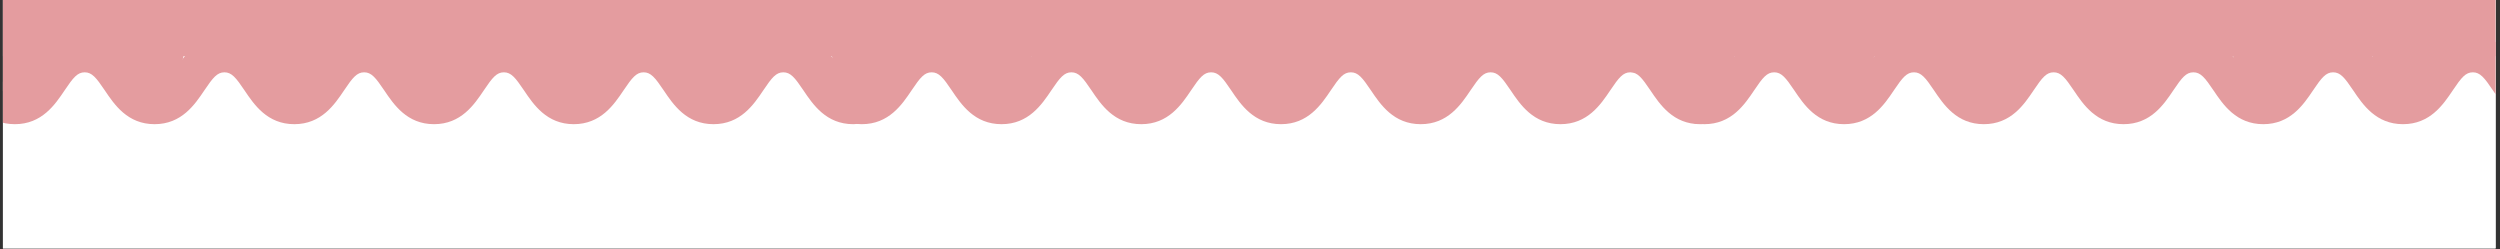 <svg version="1.0" preserveAspectRatio="xMidYMid meet" height="113" viewBox="0 0 850.5 84.75" zoomAndPan="magnify" width="1134" xmlns:xlink="http://www.w3.org/1999/xlink" xmlns="http://www.w3.org/2000/svg"><rect x="0" y="0" width="850.5" height="84.75" fill="#333333" stroke="none"/><defs><clipPath id="22043b958d"><path clip-rule="nonzero" d="M 1 0 L 849 0 L 849 84.5 L 1 84.5 Z M 1 0"></path></clipPath><clipPath id="a782f41cb8"><path clip-rule="nonzero" d="M 550.32 12.473 L 849 12.473 L 849 42.383 L 550.32 42.383 Z M 550.32 12.473"></path></clipPath><clipPath id="575ef54522"><path clip-rule="nonzero" d="M 263.691 12.473 L 584.492 12.473 L 584.492 42.383 L 263.691 42.383 Z M 263.691 12.473"></path></clipPath><clipPath id="f92098ce5e"><path clip-rule="nonzero" d="M 1 12.473 L 296.355 12.473 L 296.355 42.383 L 1 42.383 Z M 1 12.473"></path></clipPath><clipPath id="332e9f46cf"><path clip-rule="nonzero" d="M 1 0 L 849 0 L 849 19.109 L 1 19.109 Z M 1 0"></path></clipPath><clipPath id="9b75015a37"><path clip-rule="nonzero" d="M 806.406 0 L 830.453 0 L 830.453 32.348 L 806.406 32.348 Z M 806.406 0"></path></clipPath><clipPath id="507f1f7152"><path clip-rule="nonzero" d="M 818.43 32.348 C 825.07 32.348 830.453 23.359 830.453 12.273 C 830.453 1.188 825.07 -7.801 818.43 -7.801 C 811.789 -7.801 806.406 1.188 806.406 12.273 C 806.406 23.359 811.789 32.348 818.43 32.348 Z M 818.43 32.348"></path></clipPath><clipPath id="94ecaa7c20"><path clip-rule="nonzero" d="M 758.988 0 L 783.035 0 L 783.035 32.348 L 758.988 32.348 Z M 758.988 0"></path></clipPath><clipPath id="3c05ebf022"><path clip-rule="nonzero" d="M 771.012 32.348 C 777.652 32.348 783.035 23.359 783.035 12.273 C 783.035 1.188 777.652 -7.801 771.012 -7.801 C 764.371 -7.801 758.988 1.188 758.988 12.273 C 758.988 23.359 764.371 32.348 771.012 32.348 Z M 771.012 32.348"></path></clipPath><clipPath id="f82820ddf9"><path clip-rule="nonzero" d="M 710.543 0 L 734.594 0 L 734.594 32.348 L 710.543 32.348 Z M 710.543 0"></path></clipPath><clipPath id="61c4241319"><path clip-rule="nonzero" d="M 722.566 32.348 C 729.207 32.348 734.594 23.359 734.594 12.273 C 734.594 1.188 729.207 -7.801 722.566 -7.801 C 715.926 -7.801 710.543 1.188 710.543 12.273 C 710.543 23.359 715.926 32.348 722.566 32.348 Z M 722.566 32.348"></path></clipPath><clipPath id="bbbeb52ddc"><path clip-rule="nonzero" d="M 662.418 0 L 686.465 0 L 686.465 32.348 L 662.418 32.348 Z M 662.418 0"></path></clipPath><clipPath id="3f84ad1735"><path clip-rule="nonzero" d="M 674.441 32.348 C 681.082 32.348 686.465 23.359 686.465 12.273 C 686.465 1.188 681.082 -7.801 674.441 -7.801 C 667.801 -7.801 662.418 1.188 662.418 12.273 C 662.418 23.359 667.801 32.348 674.441 32.348 Z M 674.441 32.348"></path></clipPath><clipPath id="8a7bff48d4"><path clip-rule="nonzero" d="M 614.293 0 L 638.34 0 L 638.34 32.348 L 614.293 32.348 Z M 614.293 0"></path></clipPath><clipPath id="cb1fbb6a09"><path clip-rule="nonzero" d="M 626.316 32.348 C 632.957 32.348 638.34 23.359 638.34 12.273 C 638.34 1.188 632.957 -7.801 626.316 -7.801 C 619.676 -7.801 614.293 1.188 614.293 12.273 C 614.293 23.359 619.676 32.348 626.316 32.348 Z M 626.316 32.348"></path></clipPath><clipPath id="47af0f9ad1"><path clip-rule="nonzero" d="M 566.875 0 L 590.922 0 L 590.922 32.348 L 566.875 32.348 Z M 566.875 0"></path></clipPath><clipPath id="8e1d038d62"><path clip-rule="nonzero" d="M 578.898 32.348 C 585.539 32.348 590.922 23.359 590.922 12.273 C 590.922 1.188 585.539 -7.801 578.898 -7.801 C 572.258 -7.801 566.875 1.188 566.875 12.273 C 566.875 23.359 572.258 32.348 578.898 32.348 Z M 578.898 32.348"></path></clipPath><clipPath id="6e0262755c"><path clip-rule="nonzero" d="M 519.551 0 L 543.598 0 L 543.598 32.348 L 519.551 32.348 Z M 519.551 0"></path></clipPath><clipPath id="9b0bced24c"><path clip-rule="nonzero" d="M 531.574 32.348 C 538.215 32.348 543.598 23.359 543.598 12.273 C 543.598 1.188 538.215 -7.801 531.574 -7.801 C 524.934 -7.801 519.551 1.188 519.551 12.273 C 519.551 23.359 524.934 32.348 531.574 32.348 Z M 531.574 32.348"></path></clipPath><clipPath id="950ae54fe2"><path clip-rule="nonzero" d="M 471.422 0 L 495.473 0 L 495.473 32.348 L 471.422 32.348 Z M 471.422 0"></path></clipPath><clipPath id="e06b1abf13"><path clip-rule="nonzero" d="M 483.449 32.348 C 490.09 32.348 495.473 23.359 495.473 12.273 C 495.473 1.188 490.09 -7.801 483.449 -7.801 C 476.809 -7.801 471.422 1.188 471.422 12.273 C 471.422 23.359 476.809 32.348 483.449 32.348 Z M 483.449 32.348"></path></clipPath><clipPath id="58d868b4a0"><path clip-rule="nonzero" d="M 423.297 0 L 447.348 0 L 447.348 32.348 L 423.297 32.348 Z M 423.297 0"></path></clipPath><clipPath id="5f26573564"><path clip-rule="nonzero" d="M 435.324 32.348 C 441.965 32.348 447.348 23.359 447.348 12.273 C 447.348 1.188 441.965 -7.801 435.324 -7.801 C 428.68 -7.801 423.297 1.188 423.297 12.273 C 423.297 23.359 428.68 32.348 435.324 32.348 Z M 435.324 32.348"></path></clipPath><clipPath id="1b390a107e"><path clip-rule="nonzero" d="M 375.879 0 L 399.93 0 L 399.93 32.348 L 375.879 32.348 Z M 375.879 0"></path></clipPath><clipPath id="8eebdfd30a"><path clip-rule="nonzero" d="M 387.906 32.348 C 394.547 32.348 399.93 23.359 399.93 12.273 C 399.93 1.188 394.547 -7.801 387.906 -7.801 C 381.266 -7.801 375.879 1.188 375.879 12.273 C 375.879 23.359 381.266 32.348 387.906 32.348 Z M 387.906 32.348"></path></clipPath><clipPath id="2cd0c4c4e8"><path clip-rule="nonzero" d="M 327.754 0 L 351.805 0 L 351.805 32.348 L 327.754 32.348 Z M 327.754 0"></path></clipPath><clipPath id="49142ce81d"><path clip-rule="nonzero" d="M 339.781 32.348 C 346.422 32.348 351.805 23.359 351.805 12.273 C 351.805 1.188 346.422 -7.801 339.781 -7.801 C 333.137 -7.801 327.754 1.188 327.754 12.273 C 327.754 23.359 333.137 32.348 339.781 32.348 Z M 339.781 32.348"></path></clipPath><clipPath id="944d0c5fb3"><path clip-rule="nonzero" d="M 282.305 0 L 306.355 0 L 306.355 32.348 L 282.305 32.348 Z M 282.305 0"></path></clipPath><clipPath id="0040a372b9"><path clip-rule="nonzero" d="M 294.332 32.348 C 300.973 32.348 306.355 23.359 306.355 12.273 C 306.355 1.188 300.973 -7.801 294.332 -7.801 C 287.688 -7.801 282.305 1.188 282.305 12.273 C 282.305 23.359 287.688 32.348 294.332 32.348 Z M 294.332 32.348"></path></clipPath><clipPath id="25e7abae5a"><path clip-rule="nonzero" d="M 230.781 0 L 254.828 0 L 254.828 32.348 L 230.781 32.348 Z M 230.781 0"></path></clipPath><clipPath id="4d2dce9b9a"><path clip-rule="nonzero" d="M 242.805 32.348 C 249.445 32.348 254.828 23.359 254.828 12.273 C 254.828 1.188 249.445 -7.801 242.805 -7.801 C 236.164 -7.801 230.781 1.188 230.781 12.273 C 230.781 23.359 236.164 32.348 242.805 32.348 Z M 242.805 32.348"></path></clipPath><clipPath id="27a43ff92c"><path clip-rule="nonzero" d="M 183.363 0 L 207.41 0 L 207.41 32.348 L 183.363 32.348 Z M 183.363 0"></path></clipPath><clipPath id="f2175a5df1"><path clip-rule="nonzero" d="M 195.387 32.348 C 202.027 32.348 207.41 23.359 207.41 12.273 C 207.41 1.188 202.027 -7.801 195.387 -7.801 C 188.746 -7.801 183.363 1.188 183.363 12.273 C 183.363 23.359 188.746 32.348 195.387 32.348 Z M 195.387 32.348"></path></clipPath><clipPath id="99bc5a588a"><path clip-rule="nonzero" d="M 135.945 0 L 159.992 0 L 159.992 32.348 L 135.945 32.348 Z M 135.945 0"></path></clipPath><clipPath id="15123ac325"><path clip-rule="nonzero" d="M 147.969 32.348 C 154.609 32.348 159.992 23.359 159.992 12.273 C 159.992 1.188 154.609 -7.801 147.969 -7.801 C 141.328 -7.801 135.945 1.188 135.945 12.273 C 135.945 23.359 141.328 32.348 147.969 32.348 Z M 147.969 32.348"></path></clipPath><clipPath id="63137b620d"><path clip-rule="nonzero" d="M 87.82 0 L 111.867 0 L 111.867 32.348 L 87.82 32.348 Z M 87.82 0"></path></clipPath><clipPath id="6c33bd26f1"><path clip-rule="nonzero" d="M 99.844 32.348 C 106.484 32.348 111.867 23.359 111.867 12.273 C 111.867 1.188 106.484 -7.801 99.844 -7.801 C 93.203 -7.801 87.82 1.188 87.82 12.273 C 87.82 23.359 93.203 32.348 99.844 32.348 Z M 99.844 32.348"></path></clipPath><clipPath id="39b0ae3a1b"><path clip-rule="nonzero" d="M 39.094 0 L 63.141 0 L 63.141 32.348 L 39.094 32.348 Z M 39.094 0"></path></clipPath><clipPath id="18dd84d17a"><path clip-rule="nonzero" d="M 51.117 32.348 C 57.758 32.348 63.141 23.359 63.141 12.273 C 63.141 1.188 57.758 -7.801 51.117 -7.801 C 44.477 -7.801 39.094 1.188 39.094 12.273 C 39.094 23.359 44.477 32.348 51.117 32.348 Z M 51.117 32.348"></path></clipPath><clipPath id="58366b5fec"><path clip-rule="nonzero" d="M 1 0 L 17.406 0 L 17.406 32.348 L 1 32.348 Z M 1 0"></path></clipPath><clipPath id="6fc377a8d3"><path clip-rule="nonzero" d="M 5.383 32.348 C 12.023 32.348 17.406 23.359 17.406 12.273 C 17.406 1.188 12.023 -7.801 5.383 -7.801 C -1.258 -7.801 -6.641 1.188 -6.641 12.273 C -6.641 23.359 -1.258 32.348 5.383 32.348 Z M 5.383 32.348"></path></clipPath></defs><g clip-path="url(#22043b958d)"><path fill-rule="nonzero" fill-opacity="1" d="M 1 0 L 849 0 L 849 84.5 L 1 84.5 Z M 1 0" fill="#ffffff"></path><path fill-rule="nonzero" fill-opacity="1" d="M 1 0 L 849 0 L 849 84.5 L 1 84.5 Z M 1 0" fill="#ffffff"></path></g><g clip-path="url(#a782f41cb8)"><path fill-rule="nonzero" fill-opacity="1" d="M 556.016 12.422 C 565.203 12.422 569.691 19.07 572.961 23.941 C 575.883 28.289 577.348 30.066 579.781 30.066 C 582.254 30.066 583.68 28.289 586.602 23.941 C 589.875 19.07 594.363 12.422 603.551 12.422 C 612.738 12.422 617.227 19.07 620.496 23.941 C 623.422 28.289 624.883 30.066 627.32 30.066 C 629.789 30.066 631.215 28.289 634.141 23.941 C 637.41 19.07 641.898 12.422 651.086 12.422 C 660.273 12.422 664.762 19.07 668.035 23.941 C 670.957 28.289 672.418 30.066 674.855 30.066 C 677.324 30.066 678.754 28.289 681.676 23.941 C 684.945 19.07 689.438 12.422 698.621 12.422 C 707.809 12.422 712.301 19.07 715.57 23.941 C 718.492 28.289 719.957 30.066 722.391 30.066 C 724.863 30.066 726.289 28.289 729.211 23.941 C 732.484 19.07 736.973 12.422 746.16 12.422 C 755.348 12.422 759.836 19.07 763.105 23.941 C 766.031 28.289 767.492 30.066 769.926 30.066 C 772.398 30.066 773.824 28.289 776.75 23.941 C 780.02 19.07 784.508 12.422 793.695 12.422 C 802.883 12.422 807.371 19.07 810.645 23.941 C 813.566 28.289 815.027 30.066 817.465 30.066 C 819.898 30.066 821.363 28.289 824.285 23.941 C 827.555 19.07 832.043 12.422 841.23 12.422 C 850.418 12.422 854.941 19.105 858.215 23.941 C 861.137 28.289 862.598 30.066 865.035 30.066 C 868.41 30.066 871.125 32.781 871.125 36.156 C 871.125 39.531 868.41 42.246 865.035 42.246 C 855.848 42.246 851.359 35.598 848.086 30.727 C 845.164 26.379 843.703 24.602 841.266 24.602 C 838.797 24.602 837.371 26.379 834.445 30.727 C 831.176 35.598 826.688 42.246 817.5 42.246 C 808.312 42.246 803.824 35.598 800.551 30.727 C 797.629 26.379 796.168 24.602 793.73 24.602 C 791.293 24.602 789.832 26.379 786.91 30.727 C 783.637 35.598 779.148 42.246 769.961 42.246 C 760.773 42.246 756.285 35.598 753.016 30.727 C 750.09 26.379 748.629 24.602 746.195 24.602 C 743.723 24.602 742.297 26.379 739.375 30.727 C 736.102 35.598 731.613 42.246 722.426 42.246 C 713.238 42.246 708.75 35.598 705.48 30.727 C 702.555 26.379 701.094 24.602 698.656 24.602 C 696.188 24.602 694.762 26.379 691.836 30.727 C 688.566 35.598 684.078 42.246 674.891 42.246 C 665.703 42.246 661.215 35.598 657.941 30.727 C 655.02 26.379 653.559 24.602 651.121 24.602 C 648.684 24.602 647.223 26.379 644.301 30.727 C 641.031 35.598 636.539 42.246 627.352 42.246 C 618.168 42.246 613.676 35.598 610.406 30.727 C 607.484 26.379 606.02 24.602 603.586 24.602 C 601.113 24.602 599.688 26.379 596.766 30.727 C 593.492 35.598 589.004 42.246 579.816 42.246 C 570.629 42.246 566.141 35.598 562.871 30.727 C 559.945 26.379 558.484 24.602 556.051 24.602 C 552.672 24.602 549.957 21.887 549.957 18.512 C 549.957 15.137 552.637 12.422 556.016 12.422 Z M 556.016 12.422" fill="#e49c9f"></path></g><g clip-path="url(#575ef54522)"><path fill-rule="nonzero" fill-opacity="1" d="M 269.383 12.422 C 278.57 12.422 283.059 19.07 286.332 23.941 C 289.254 28.289 290.715 30.066 293.152 30.066 C 295.621 30.066 297.051 28.289 299.973 23.941 C 303.242 19.07 307.734 12.422 316.918 12.422 C 326.105 12.422 330.598 19.07 333.867 23.941 C 336.789 28.289 338.25 30.066 340.688 30.066 C 343.16 30.066 344.586 28.289 347.508 23.941 C 350.781 19.07 355.27 12.422 364.457 12.422 C 373.645 12.422 378.133 19.07 381.402 23.941 C 384.328 28.289 385.789 30.066 388.223 30.066 C 390.695 30.066 392.121 28.289 395.043 23.941 C 398.316 19.07 402.805 12.422 411.992 12.422 C 421.18 12.422 425.668 19.07 428.941 23.941 C 431.863 28.289 433.324 30.066 435.762 30.066 C 438.23 30.066 439.656 28.289 442.582 23.941 C 445.852 19.07 450.34 12.422 459.527 12.422 C 468.715 12.422 473.203 19.07 476.477 23.941 C 479.398 28.289 480.859 30.066 483.297 30.066 C 485.766 30.066 487.195 28.289 490.117 23.941 C 493.387 19.07 497.879 12.422 507.066 12.422 C 516.254 12.422 520.742 19.07 524.012 23.941 C 526.934 28.289 528.398 30.066 530.832 30.066 C 533.27 30.066 534.73 28.289 537.652 23.941 C 540.926 19.07 545.414 12.422 554.602 12.422 C 563.789 12.422 568.312 19.105 571.582 23.941 C 574.508 28.289 575.969 30.066 578.402 30.066 C 581.781 30.066 584.492 32.781 584.492 36.156 C 584.492 39.531 581.781 42.246 578.402 42.246 C 569.219 42.246 564.727 35.598 561.457 30.727 C 558.535 26.379 557.07 24.602 554.637 24.602 C 552.164 24.602 550.738 26.379 547.816 30.727 C 544.543 35.598 540.055 42.246 530.867 42.246 C 521.68 42.246 517.191 35.598 513.922 30.727 C 510.996 26.379 509.535 24.602 507.102 24.602 C 504.664 24.602 503.203 26.379 500.277 30.727 C 497.008 35.598 492.52 42.246 483.332 42.246 C 474.145 42.246 469.656 35.598 466.383 30.727 C 463.461 26.379 462 24.602 459.562 24.602 C 457.094 24.602 455.664 26.379 452.742 30.727 C 449.473 35.598 444.98 42.246 435.797 42.246 C 426.609 42.246 422.117 35.598 418.848 30.727 C 415.926 26.379 414.465 24.602 412.027 24.602 C 409.555 24.602 408.129 26.379 405.207 30.727 C 401.934 35.598 397.445 42.246 388.258 42.246 C 379.07 42.246 374.582 35.598 371.312 30.727 C 368.387 26.379 366.926 24.602 364.492 24.602 C 362.055 24.602 360.594 26.379 357.672 30.727 C 354.398 35.598 349.91 42.246 340.723 42.246 C 331.535 42.246 327.047 35.598 323.773 30.727 C 320.852 26.379 319.391 24.602 316.953 24.602 C 314.484 24.602 313.059 26.379 310.133 30.727 C 306.863 35.598 302.375 42.246 293.188 42.246 C 284 42.246 279.512 35.598 276.238 30.727 C 273.316 26.379 271.855 24.602 269.418 24.602 C 266.043 24.602 263.328 21.887 263.328 18.512 C 263.328 15.137 266.008 12.422 269.383 12.422 Z M 269.383 12.422" fill="#e49c9f"></path></g><g clip-path="url(#f92098ce5e)"><path fill-rule="nonzero" fill-opacity="1" d="M -18.758 12.422 C -9.57 12.422 -5.082 19.07 -1.809 23.941 C 1.113 28.289 2.574 30.066 5.012 30.066 C 7.48 30.066 8.91 28.289 11.832 23.941 C 15.105 19.07 19.594 12.422 28.781 12.422 C 37.969 12.422 42.457 19.07 45.727 23.941 C 48.652 28.289 50.113 30.066 52.547 30.066 C 55.02 30.066 56.445 28.289 59.367 23.941 C 62.641 19.07 67.129 12.422 76.316 12.422 C 85.504 12.422 89.992 19.07 93.262 23.941 C 96.188 28.289 97.648 30.066 100.086 30.066 C 102.555 30.066 103.98 28.289 106.906 23.941 C 110.176 19.07 114.664 12.422 123.852 12.422 C 133.039 12.422 137.527 19.07 140.801 23.941 C 143.723 28.289 145.184 30.066 147.621 30.066 C 150.09 30.066 151.52 28.289 154.441 23.941 C 157.711 19.07 162.203 12.422 171.391 12.422 C 180.574 12.422 185.066 19.07 188.336 23.941 C 191.258 28.289 192.723 30.066 195.156 30.066 C 197.629 30.066 199.055 28.289 201.977 23.941 C 205.25 19.07 209.738 12.422 218.926 12.422 C 228.113 12.422 232.602 19.07 235.871 23.941 C 238.797 28.289 240.258 30.066 242.691 30.066 C 245.129 30.066 246.59 28.289 249.516 23.941 C 252.785 19.07 257.273 12.422 266.461 12.422 C 275.648 12.422 280.172 19.105 283.445 23.941 C 286.367 28.289 287.828 30.066 290.266 30.066 C 293.641 30.066 296.355 32.781 296.355 36.156 C 296.355 39.531 293.641 42.246 290.266 42.246 C 281.078 42.246 276.59 35.598 273.316 30.727 C 270.395 26.379 268.934 24.602 266.496 24.602 C 264.023 24.602 262.598 26.379 259.676 30.727 C 256.402 35.598 251.914 42.246 242.727 42.246 C 233.539 42.246 229.051 35.598 225.781 30.727 C 222.855 26.379 221.395 24.602 218.961 24.602 C 216.523 24.602 215.062 26.379 212.141 30.727 C 208.867 35.598 204.379 42.246 195.191 42.246 C 186.004 42.246 181.516 35.598 178.246 30.727 C 175.32 26.379 173.859 24.602 171.422 24.602 C 168.953 24.602 167.527 26.379 164.602 30.727 C 161.332 35.598 156.844 42.246 147.656 42.246 C 138.469 42.246 133.98 35.598 130.707 30.727 C 127.785 26.379 126.324 24.602 123.887 24.602 C 121.418 24.602 119.988 26.379 117.066 30.727 C 113.797 35.598 109.305 42.246 100.117 42.246 C 90.934 42.246 86.441 35.598 83.172 30.727 C 80.25 26.379 78.785 24.602 76.352 24.602 C 73.914 24.602 72.453 26.379 69.531 30.727 C 66.258 35.598 61.77 42.246 52.582 42.246 C 43.395 42.246 38.906 35.598 35.637 30.727 C 32.711 26.379 31.25 24.602 28.816 24.602 C 26.344 24.602 24.918 26.379 21.992 30.727 C 18.723 35.598 14.234 42.246 5.047 42.246 C -4.141 42.246 -8.629 35.598 -11.902 30.727 C -14.824 26.379 -16.285 24.602 -18.723 24.602 C -22.098 24.602 -24.812 21.887 -24.812 18.512 C -24.812 15.137 -22.133 12.422 -18.758 12.422 Z M -18.758 12.422" fill="#e49c9f"></path></g><g clip-path="url(#332e9f46cf)"><path fill-rule="nonzero" fill-opacity="1" d="M 867.395 19.109 L -11.191 19.109 L -11.191 -46.273 L 867.395 -46.273 Z M 867.395 19.109" fill="#e49c9f"></path></g><g clip-path="url(#9b75015a37)"><g clip-path="url(#507f1f7152)"><path fill-rule="nonzero" fill-opacity="1" d="M 830.453 32.348 L 806.406 32.348 L 806.406 -7.766 L 830.453 -7.766 Z M 830.453 32.348" fill="#e49c9f"></path></g></g><g clip-path="url(#94ecaa7c20)"><g clip-path="url(#3c05ebf022)"><path fill-rule="nonzero" fill-opacity="1" d="M 783.035 32.348 L 758.988 32.348 L 758.988 -7.766 L 783.035 -7.766 Z M 783.035 32.348" fill="#e49c9f"></path></g></g><g clip-path="url(#f82820ddf9)"><g clip-path="url(#61c4241319)"><path fill-rule="nonzero" fill-opacity="1" d="M 734.594 32.348 L 710.543 32.348 L 710.543 -7.766 L 734.594 -7.766 Z M 734.594 32.348" fill="#e49c9f"></path></g></g><g clip-path="url(#bbbeb52ddc)"><g clip-path="url(#3f84ad1735)"><path fill-rule="nonzero" fill-opacity="1" d="M 686.465 32.348 L 662.418 32.348 L 662.418 -7.766 L 686.465 -7.766 Z M 686.465 32.348" fill="#e49c9f"></path></g></g><g clip-path="url(#8a7bff48d4)"><g clip-path="url(#cb1fbb6a09)"><path fill-rule="nonzero" fill-opacity="1" d="M 638.34 32.348 L 614.293 32.348 L 614.293 -7.766 L 638.34 -7.766 Z M 638.34 32.348" fill="#e49c9f"></path></g></g><g clip-path="url(#47af0f9ad1)"><g clip-path="url(#8e1d038d62)"><path fill-rule="nonzero" fill-opacity="1" d="M 590.922 32.348 L 566.875 32.348 L 566.875 -7.766 L 590.922 -7.766 Z M 590.922 32.348" fill="#e49c9f"></path></g></g><g clip-path="url(#6e0262755c)"><g clip-path="url(#9b0bced24c)"><path fill-rule="nonzero" fill-opacity="1" d="M 543.598 32.348 L 519.551 32.348 L 519.551 -7.766 L 543.598 -7.766 Z M 543.598 32.348" fill="#e49c9f"></path></g></g><g clip-path="url(#950ae54fe2)"><g clip-path="url(#e06b1abf13)"><path fill-rule="nonzero" fill-opacity="1" d="M 495.473 32.348 L 471.422 32.348 L 471.422 -7.766 L 495.473 -7.766 Z M 495.473 32.348" fill="#e49c9f"></path></g></g><g clip-path="url(#58d868b4a0)"><g clip-path="url(#5f26573564)"><path fill-rule="nonzero" fill-opacity="1" d="M 447.348 32.348 L 423.297 32.348 L 423.297 -7.766 L 447.348 -7.766 Z M 447.348 32.348" fill="#e49c9f"></path></g></g><g clip-path="url(#1b390a107e)"><g clip-path="url(#8eebdfd30a)"><path fill-rule="nonzero" fill-opacity="1" d="M 399.93 32.348 L 375.879 32.348 L 375.879 -7.766 L 399.93 -7.766 Z M 399.93 32.348" fill="#e49c9f"></path></g></g><g clip-path="url(#2cd0c4c4e8)"><g clip-path="url(#49142ce81d)"><path fill-rule="nonzero" fill-opacity="1" d="M 351.805 32.348 L 327.754 32.348 L 327.754 -7.766 L 351.805 -7.766 Z M 351.805 32.348" fill="#e49c9f"></path></g></g><g clip-path="url(#944d0c5fb3)"><g clip-path="url(#0040a372b9)"><path fill-rule="nonzero" fill-opacity="1" d="M 306.355 32.348 L 282.305 32.348 L 282.305 -7.766 L 306.355 -7.766 Z M 306.355 32.348" fill="#e49c9f"></path></g></g><g clip-path="url(#25e7abae5a)"><g clip-path="url(#4d2dce9b9a)"><path fill-rule="nonzero" fill-opacity="1" d="M 254.828 32.348 L 230.781 32.348 L 230.781 -7.766 L 254.828 -7.766 Z M 254.828 32.348" fill="#e49c9f"></path></g></g><g clip-path="url(#27a43ff92c)"><g clip-path="url(#f2175a5df1)"><path fill-rule="nonzero" fill-opacity="1" d="M 207.41 32.348 L 183.363 32.348 L 183.363 -7.766 L 207.41 -7.766 Z M 207.41 32.348" fill="#e49c9f"></path></g></g><g clip-path="url(#99bc5a588a)"><g clip-path="url(#15123ac325)"><path fill-rule="nonzero" fill-opacity="1" d="M 159.992 32.348 L 135.945 32.348 L 135.945 -7.766 L 159.992 -7.766 Z M 159.992 32.348" fill="#e49c9f"></path></g></g><g clip-path="url(#63137b620d)"><g clip-path="url(#6c33bd26f1)"><path fill-rule="nonzero" fill-opacity="1" d="M 111.867 32.348 L 87.82 32.348 L 87.82 -7.766 L 111.867 -7.766 Z M 111.867 32.348" fill="#e49c9f"></path></g></g><g clip-path="url(#39b0ae3a1b)"><g clip-path="url(#18dd84d17a)"><path fill-rule="nonzero" fill-opacity="1" d="M 63.141 32.348 L 39.094 32.348 L 39.094 -7.766 L 63.141 -7.766 Z M 63.141 32.348" fill="#e49c9f"></path></g></g><g clip-path="url(#58366b5fec)"><g clip-path="url(#6fc377a8d3)"><path fill-rule="nonzero" fill-opacity="1" d="M 17.406 32.348 L -6.641 32.348 L -6.641 -7.766 L 17.406 -7.766 Z M 17.406 32.348" fill="#e49c9f"></path></g></g></svg>